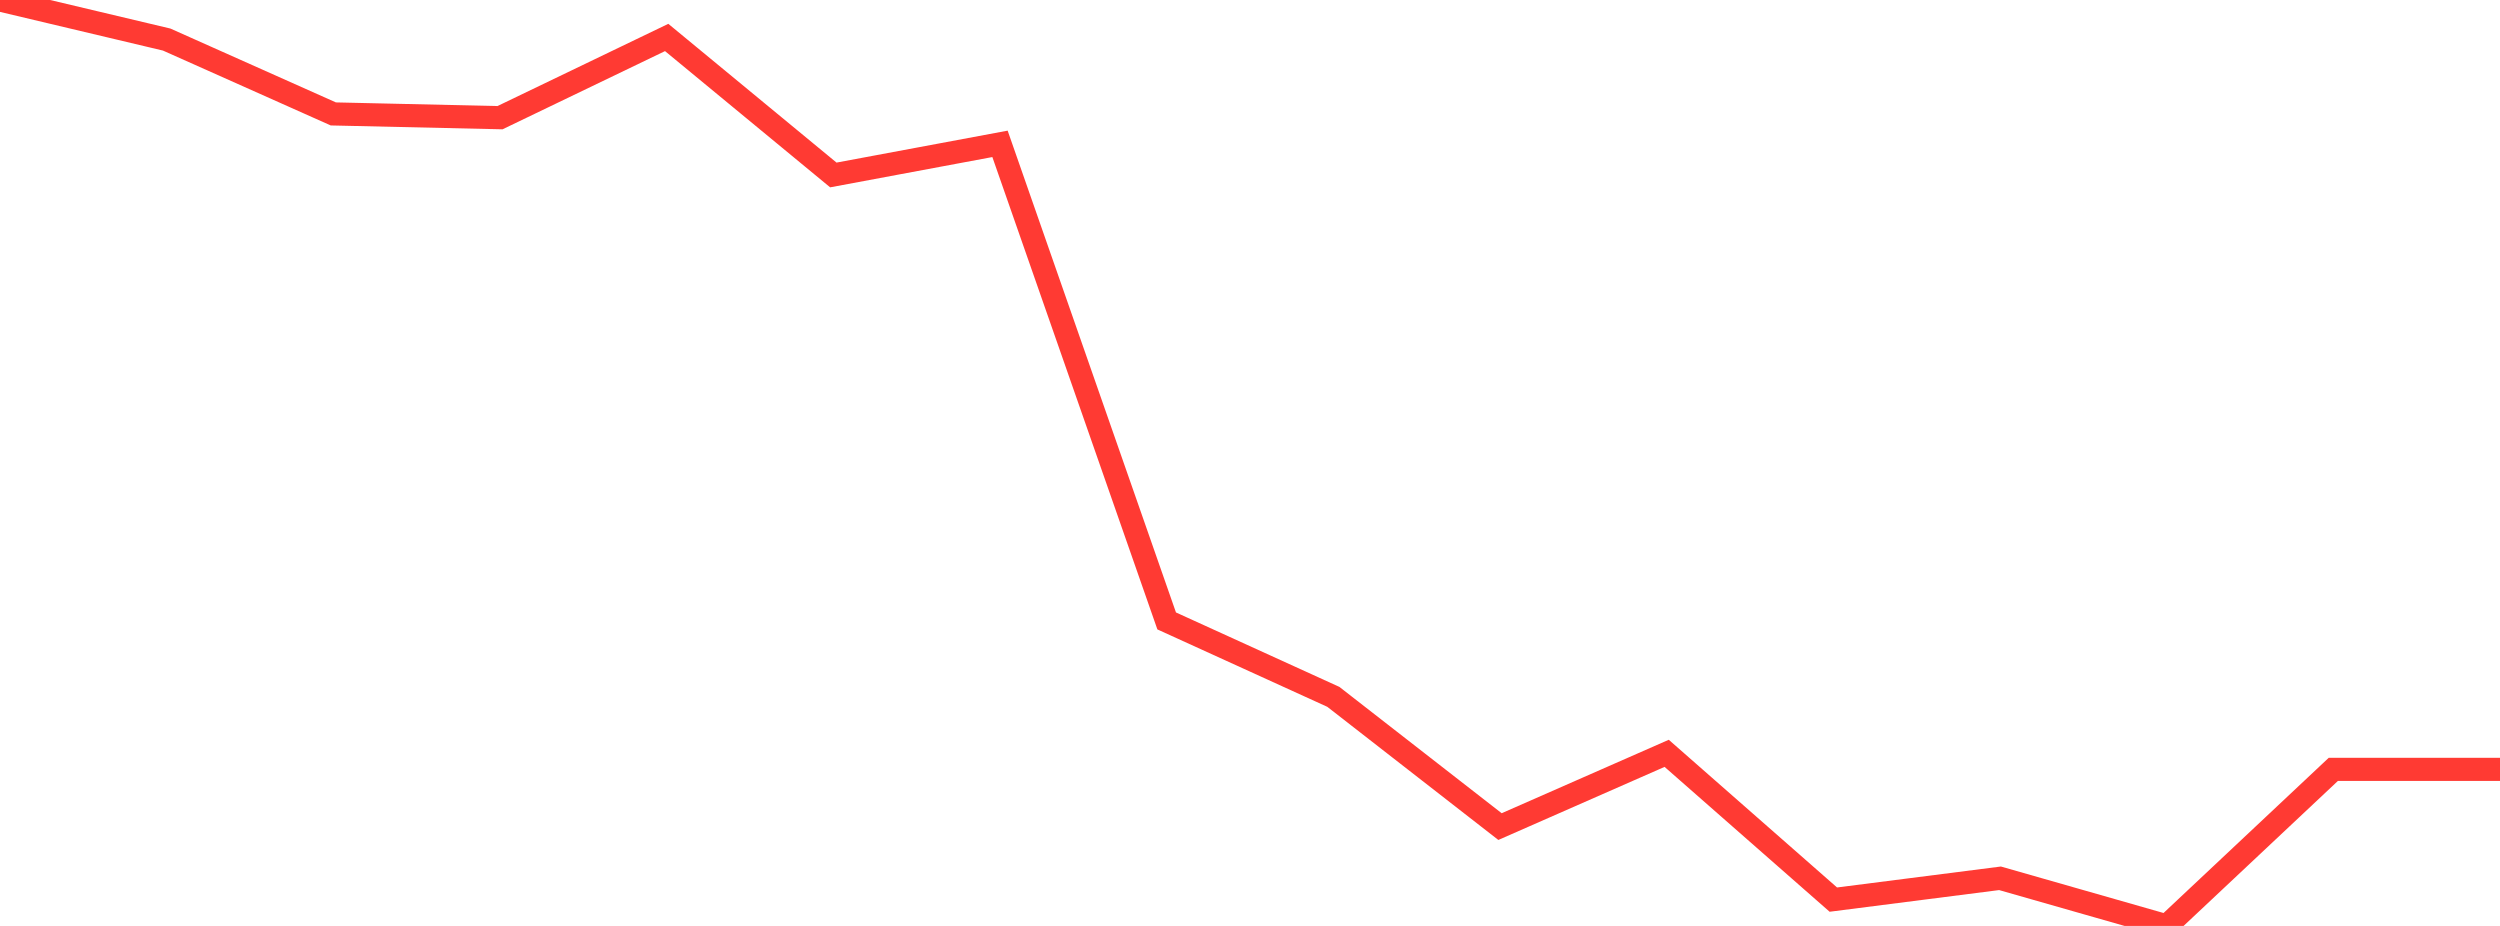 <?xml version="1.0" standalone="no"?>
<!DOCTYPE svg PUBLIC "-//W3C//DTD SVG 1.1//EN" "http://www.w3.org/Graphics/SVG/1.1/DTD/svg11.dtd">

<svg width="135" height="50" viewBox="0 0 135 50" preserveAspectRatio="none" 
  xmlns="http://www.w3.org/2000/svg"
  xmlns:xlink="http://www.w3.org/1999/xlink">


<polyline points="0.0, 0.0 9.0, 2.136 18.0, 6.152 27.0, 6.355 36.0, 2.023 45.0, 9.448 54.0, 7.768 63.0, 33.53 72.0, 37.63 81.0, 44.636 90.0, 40.68 99.0, 48.579 108.0, 47.428 117.0, 50.0 126.0, 41.545 135.0, 41.545" fill="none" stroke="#ff3a33" stroke-width="1.25"/>

</svg>